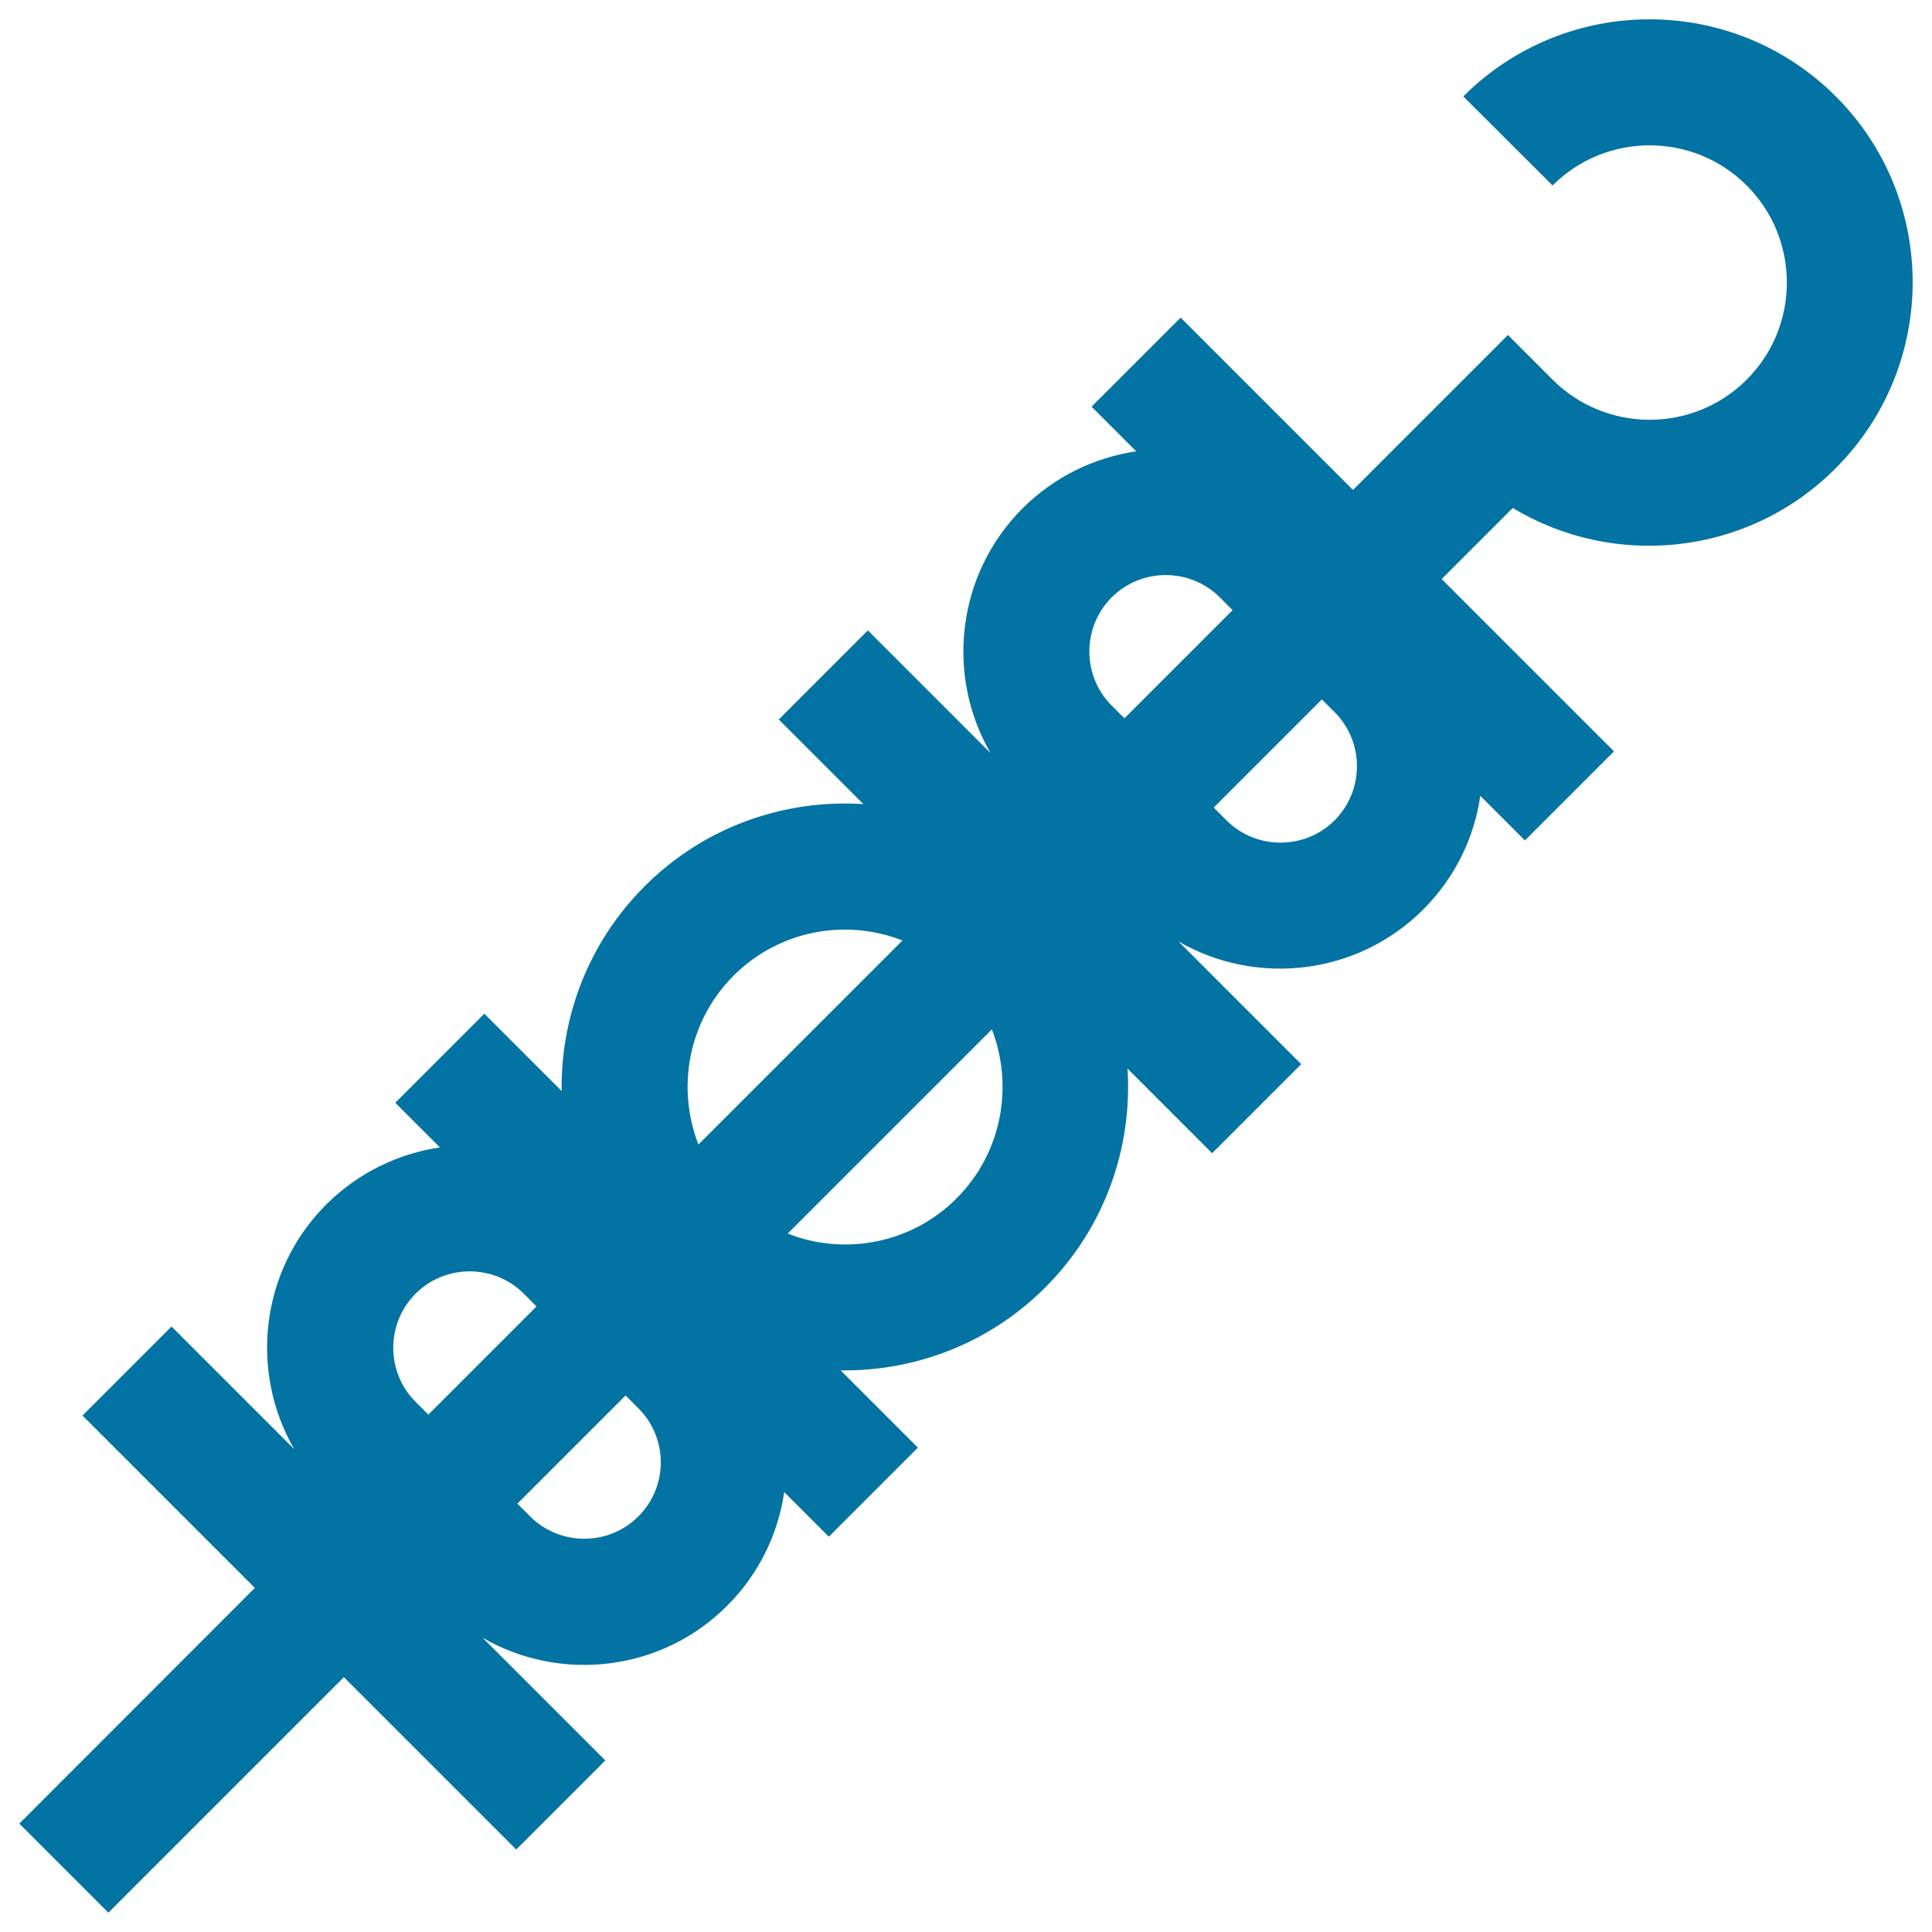 <svg xmlns="http://www.w3.org/2000/svg" viewBox="0 0 1000 1000" style="fill:#0273a2">
<title>Food Brochette SVG icon</title>
<g><path d="M950.2,49.9C897-3.3,810.6-3.3,757.4,49.9L803.6,96c27.7-27.7,72.8-27.7,100.5,0c27.7,27.7,27.7,72.8,0,100.5c-27.7,27.7-72.8,27.7-100.5,0l-23.1-23.1l-80.2,80.2l-89.2-89.2L565,210.5l23.1,23.1c-21.5,3.2-42.2,13-58.8,29.5c-34.3,34.3-39.8,86.6-16.6,126.7l-63.5-63.5l-46.1,46.1l43.8,43.8c-40.7-2.6-82.3,11.5-113.3,42.6c-29.1,29.1-43.4,67.6-42.9,105.9l-40-40l-46.1,46.1l23.1,23.1c-21.5,3.2-42.2,13-58.8,29.5c-34.3,34.3-39.8,86.6-16.6,126.7l-63.5-63.5l-46.1,46.1l89.2,89.2L10,943.9L56.1,990l121.9-121.9l89.2,89.2l46.1-46.1l-63.5-63.5c40.1,23.2,92.4,17.7,126.6-16.6c16.5-16.5,26.4-37.3,29.5-58.8l23.1,23.1l46.1-46.1l-40-40c38.3,0.5,76.7-13.7,105.9-42.9c31-31,45.2-72.6,42.6-113.3l43.8,43.8l46.1-46.1l-63.5-63.5c40.1,23.2,92.4,17.7,126.7-16.6c16.5-16.5,26.4-37.3,29.5-58.8l23.1,23.1l46.1-46.1l-89.2-89.2l36.8-36.8c52.4,31.7,121.7,24.9,166.9-20.3C1003.3,189.4,1003.3,103,950.2,49.9z M221.7,732.2l-6.6-6.6c-15.4-15.4-15.4-40.6,0-56c15.4-15.4,40.6-15.4,56,0l6.6,6.6L221.7,732.2z M330.4,784.9c-15.4,15.4-40.6,15.4-56,0l-6.6-6.6l56-56l6.6,6.6C345.9,744.3,345.9,769.5,330.4,784.9z M361.5,592.4c-11.4-29.3-5.4-63.8,18.2-87.4c23.6-23.6,58.2-29.7,87.4-18.2L361.5,592.4z M495.1,620.3c-23.6,23.6-58.2,29.7-87.4,18.2l105.7-105.7C524.7,562.1,518.7,596.7,495.1,620.3z M582,371.8l-6.6-6.6c-15.4-15.4-15.4-40.6,0-56c15.4-15.4,40.6-15.4,56,0l6.6,6.6L582,371.8z M690.8,424.6c-15.4,15.4-40.6,15.4-56,0l-6.6-6.6l56-56l6.6,6.6C706.2,384,706.2,409.1,690.8,424.6z"/></g>
</svg>